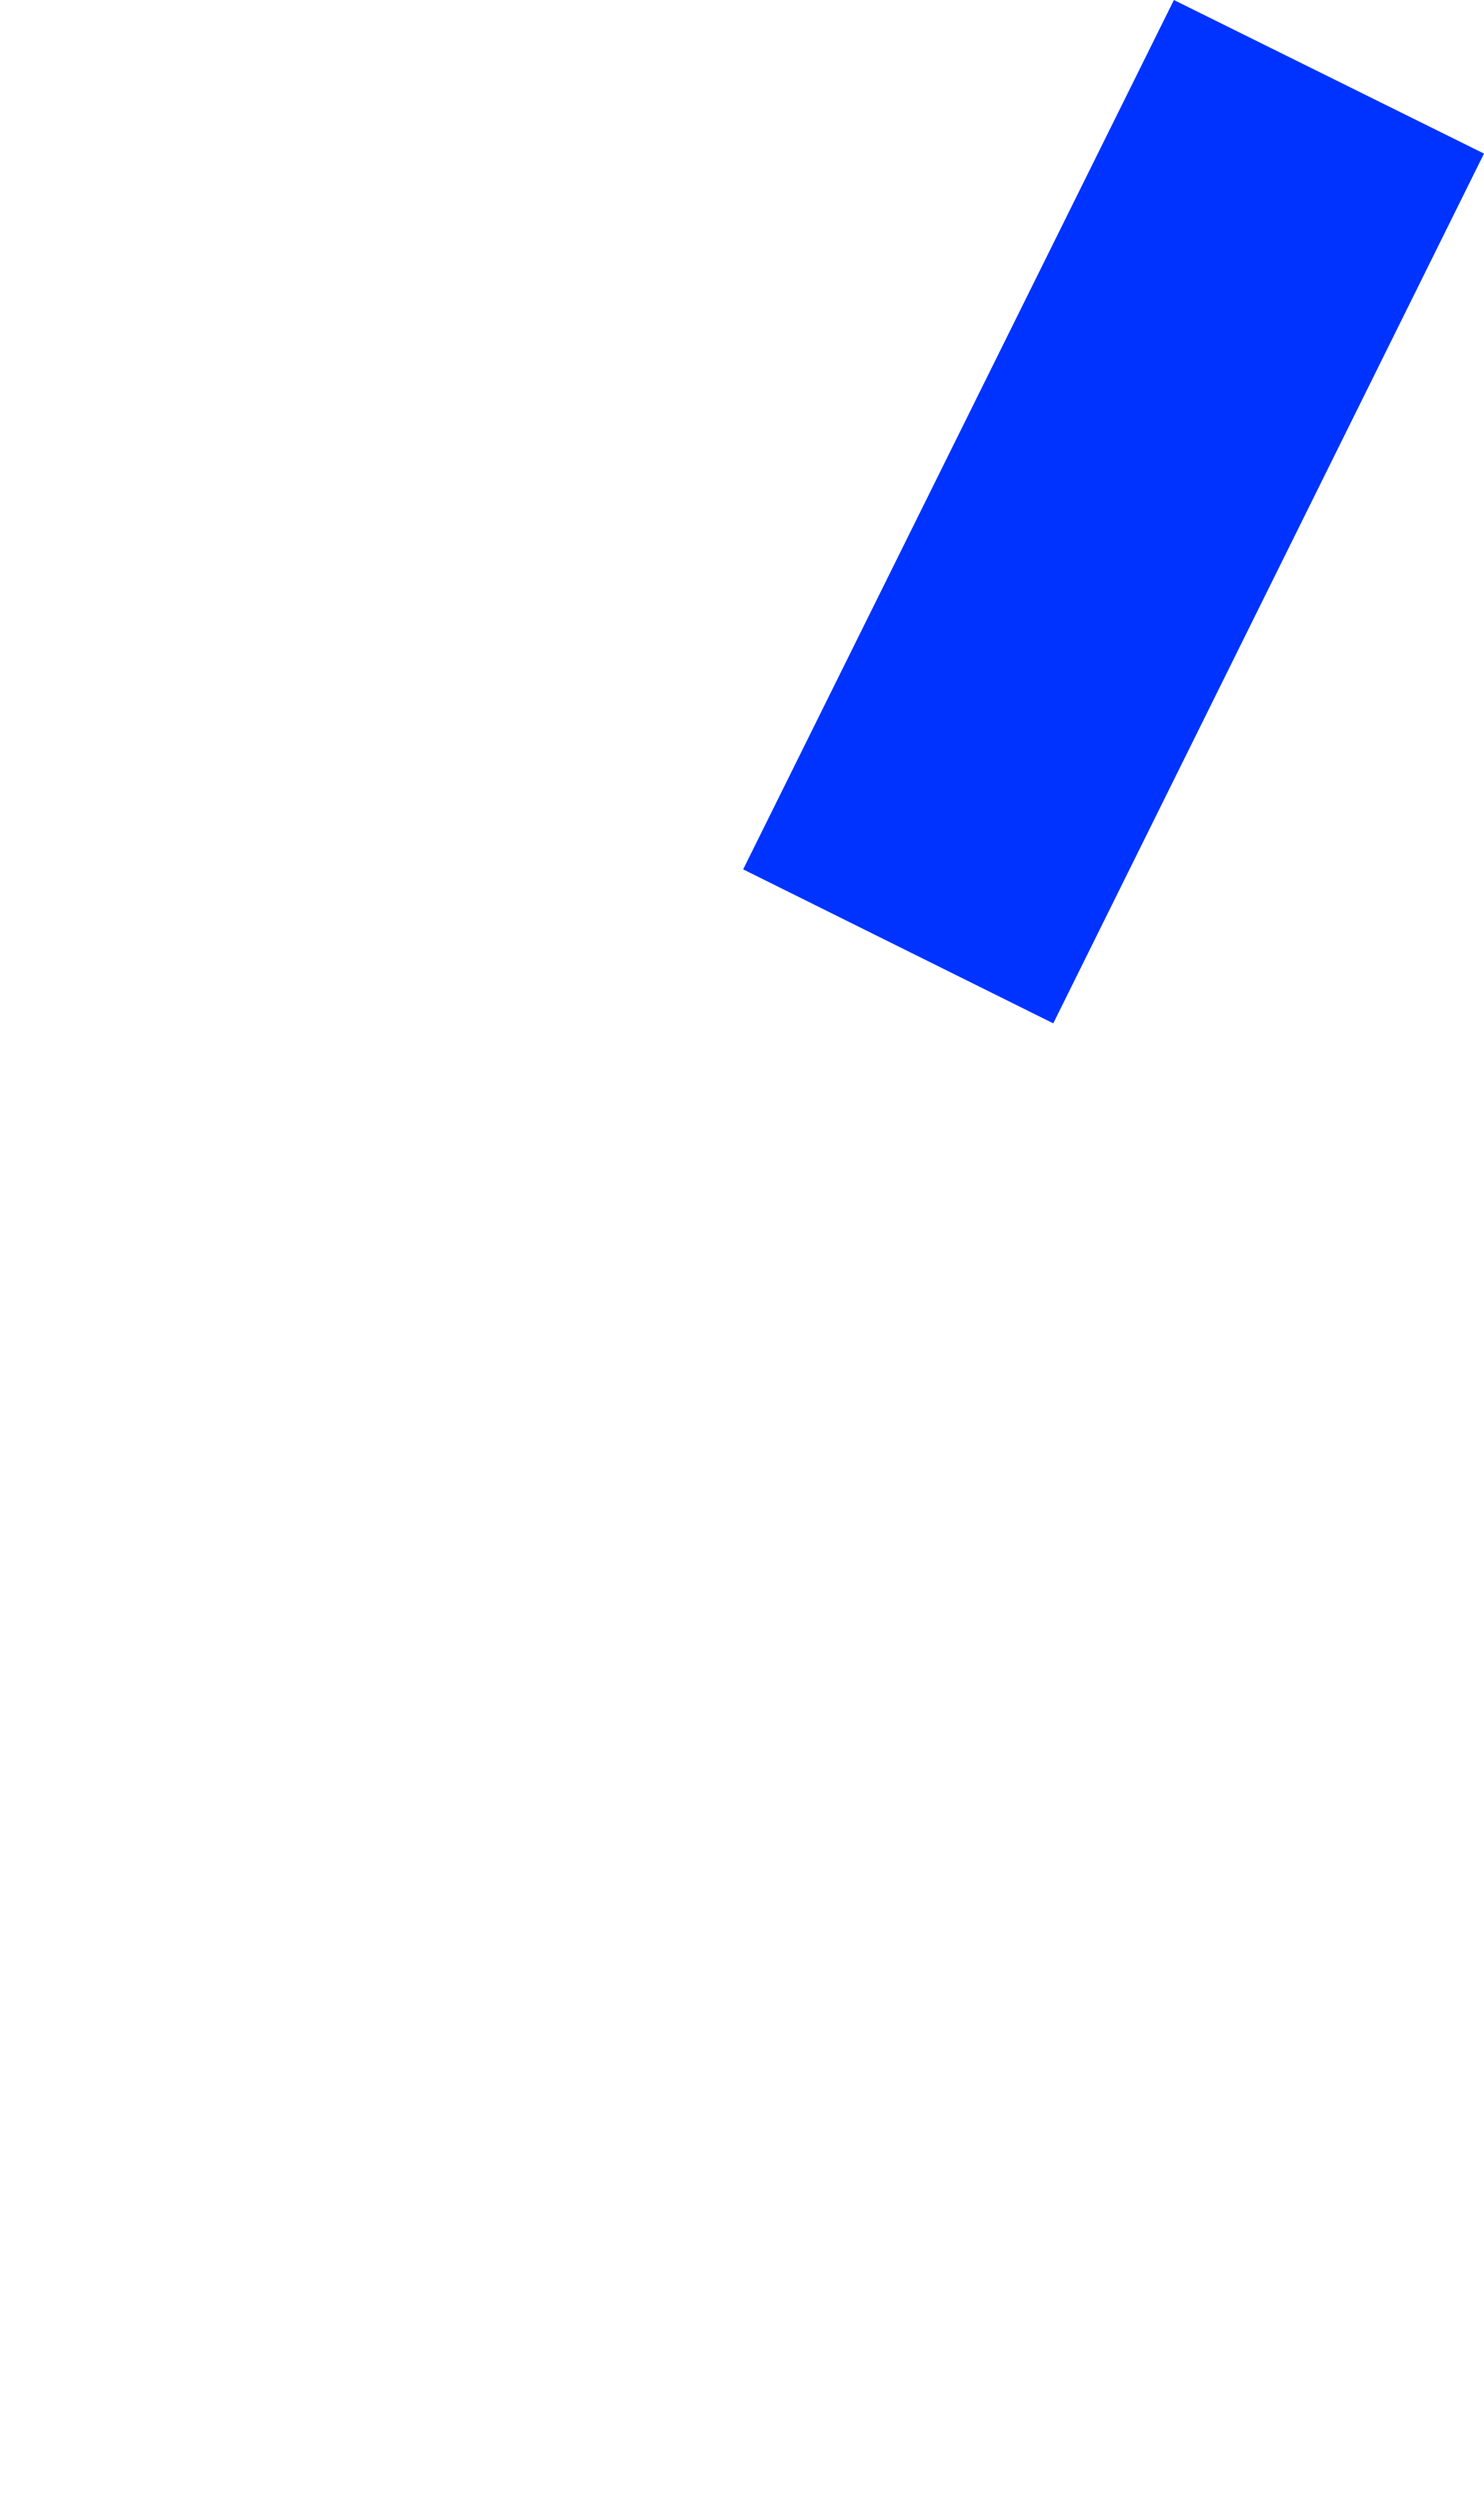 <?xml version="1.0" encoding="UTF-8" standalone="no"?>
<svg xmlns:xlink="http://www.w3.org/1999/xlink" height="323.1px" width="191.9px" xmlns="http://www.w3.org/2000/svg">
  <g transform="matrix(1.0, 0.0, 0.0, 1.0, -289.95, -89.1)">
    <path d="M386.05 201.45 Q406.1 211.4 426.15 221.35 L481.85 108.95 441.75 89.1 386.05 201.45" fill="#0033ff" fill-rule="evenodd" stroke="none">
      <animate attributeName="fill" dur="2s" repeatCount="indefinite" values="#0033ff;#0033ff"/>
      <animate attributeName="fill-opacity" dur="2s" repeatCount="indefinite" values="1.0;1.0"/>
      <animate attributeName="d" dur="2s" repeatCount="indefinite" values="M386.05 201.45 Q406.1 211.4 426.15 221.35 L481.85 108.95 441.75 89.1 386.05 201.45;M331.65 309.25 Q231.55 504.7 371.75 329.15 L427.45 216.75 387.35 196.9 331.65 309.25"/>
    </path>
    <path d="M386.05 201.45 L441.75 89.1 481.85 108.95 426.15 221.35 Q406.1 211.4 386.05 201.45" fill="none" stroke="#000000" stroke-linecap="round" stroke-linejoin="round" stroke-opacity="0.0" stroke-width="1.0">
      <animate attributeName="stroke" dur="2s" repeatCount="indefinite" values="#000000;#000001"/>
      <animate attributeName="stroke-width" dur="2s" repeatCount="indefinite" values="0.0;0.0"/>
      <animate attributeName="fill-opacity" dur="2s" repeatCount="indefinite" values="0.0;0.0"/>
      <animate attributeName="d" dur="2s" repeatCount="indefinite" values="M386.05 201.45 L441.75 89.1 481.85 108.95 426.15 221.35 Q406.1 211.4 386.05 201.45;M331.65 309.25 L387.35 196.9 427.45 216.75 371.75 329.15 Q231.55 504.7 331.65 309.25"/>
    </path>
  </g>
</svg>
